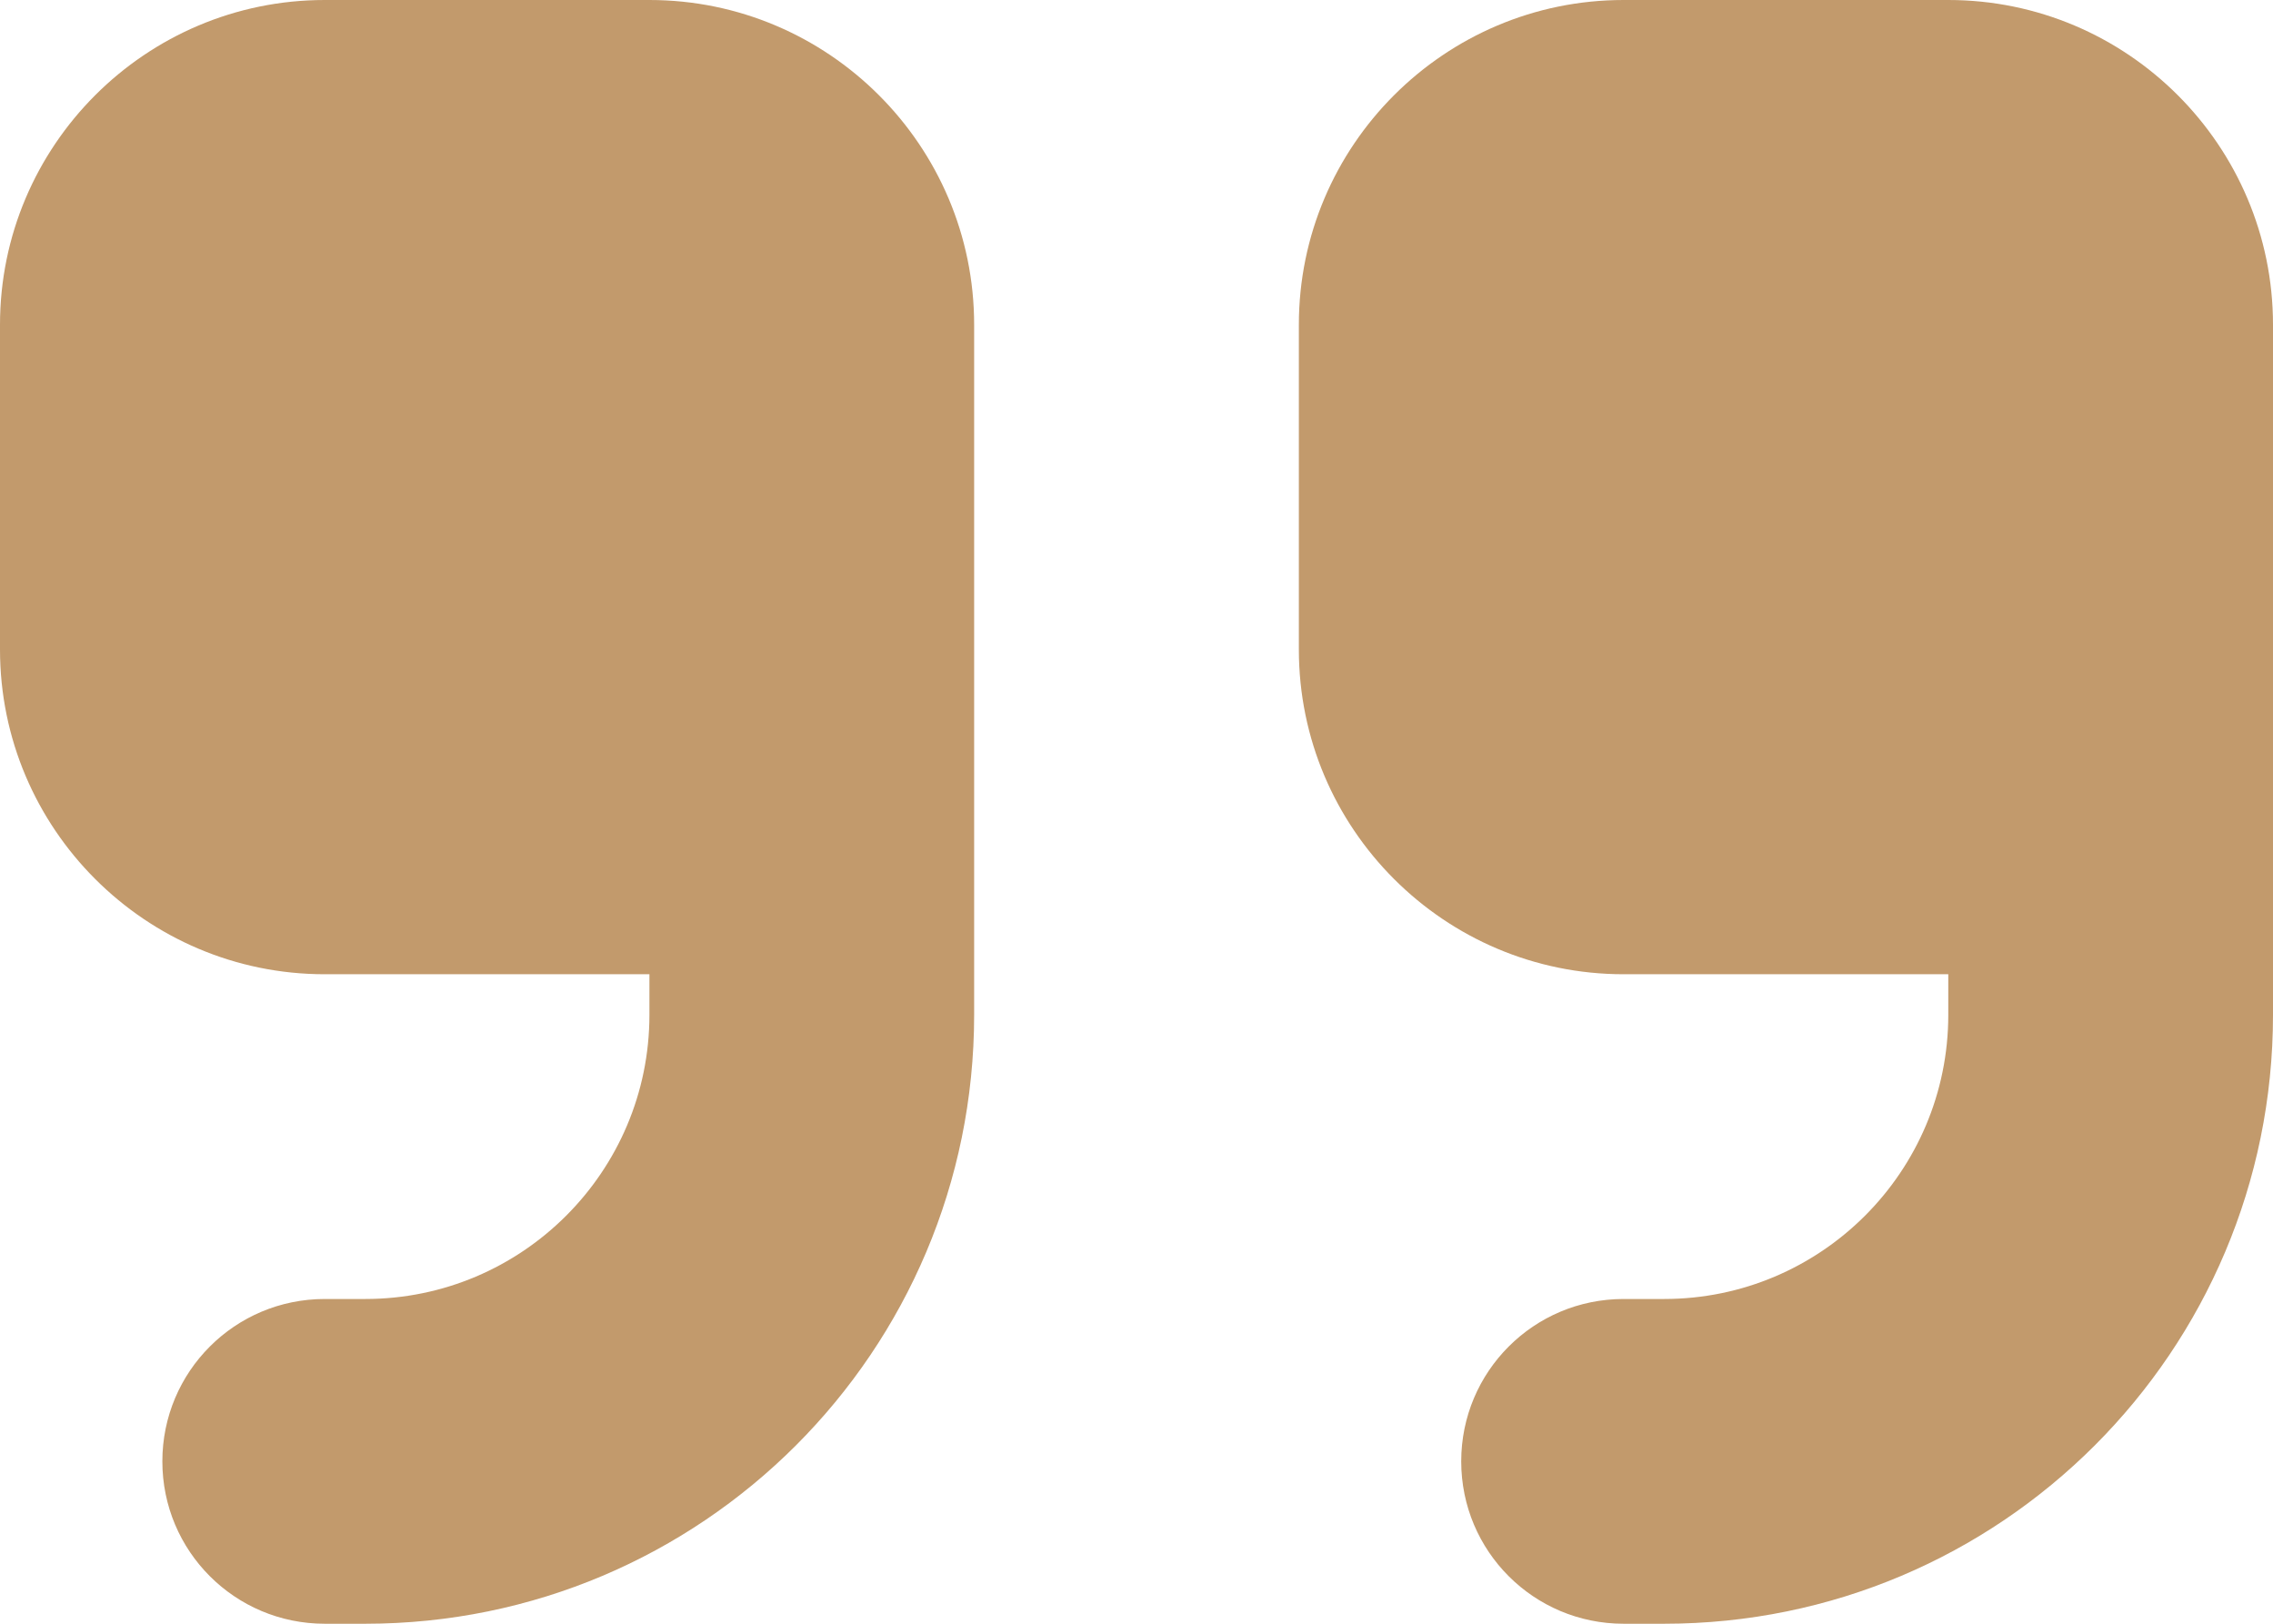 <svg width="42" height="30" viewBox="0 0 42 30" fill="none" xmlns="http://www.w3.org/2000/svg">
<path d="M42 18.75C42 24.966 36.966 30 30.75 30H30C28.341 30 27 28.659 27 27C27 25.341 28.341 24 30 24H30.75C33.647 24 36 21.647 36 18.75V18H30C26.691 18 24 15.309 24 12V6C24 2.691 26.691 0 30 0H36C39.309 0 42 2.691 42 6V9V12V18.75ZM18 18.75C18 24.966 12.966 30 6.75 30H6C4.341 30 3 28.659 3 27C3 25.341 4.341 24 6 24H6.75C9.647 24 12 21.647 12 18.75V18H6C2.691 18 0 15.309 0 12V6C0 2.691 2.691 0 6 0H12C15.309 0 18 2.691 18 6V9V12V18.75Z" fill="#C29A6C"/>
</svg>
